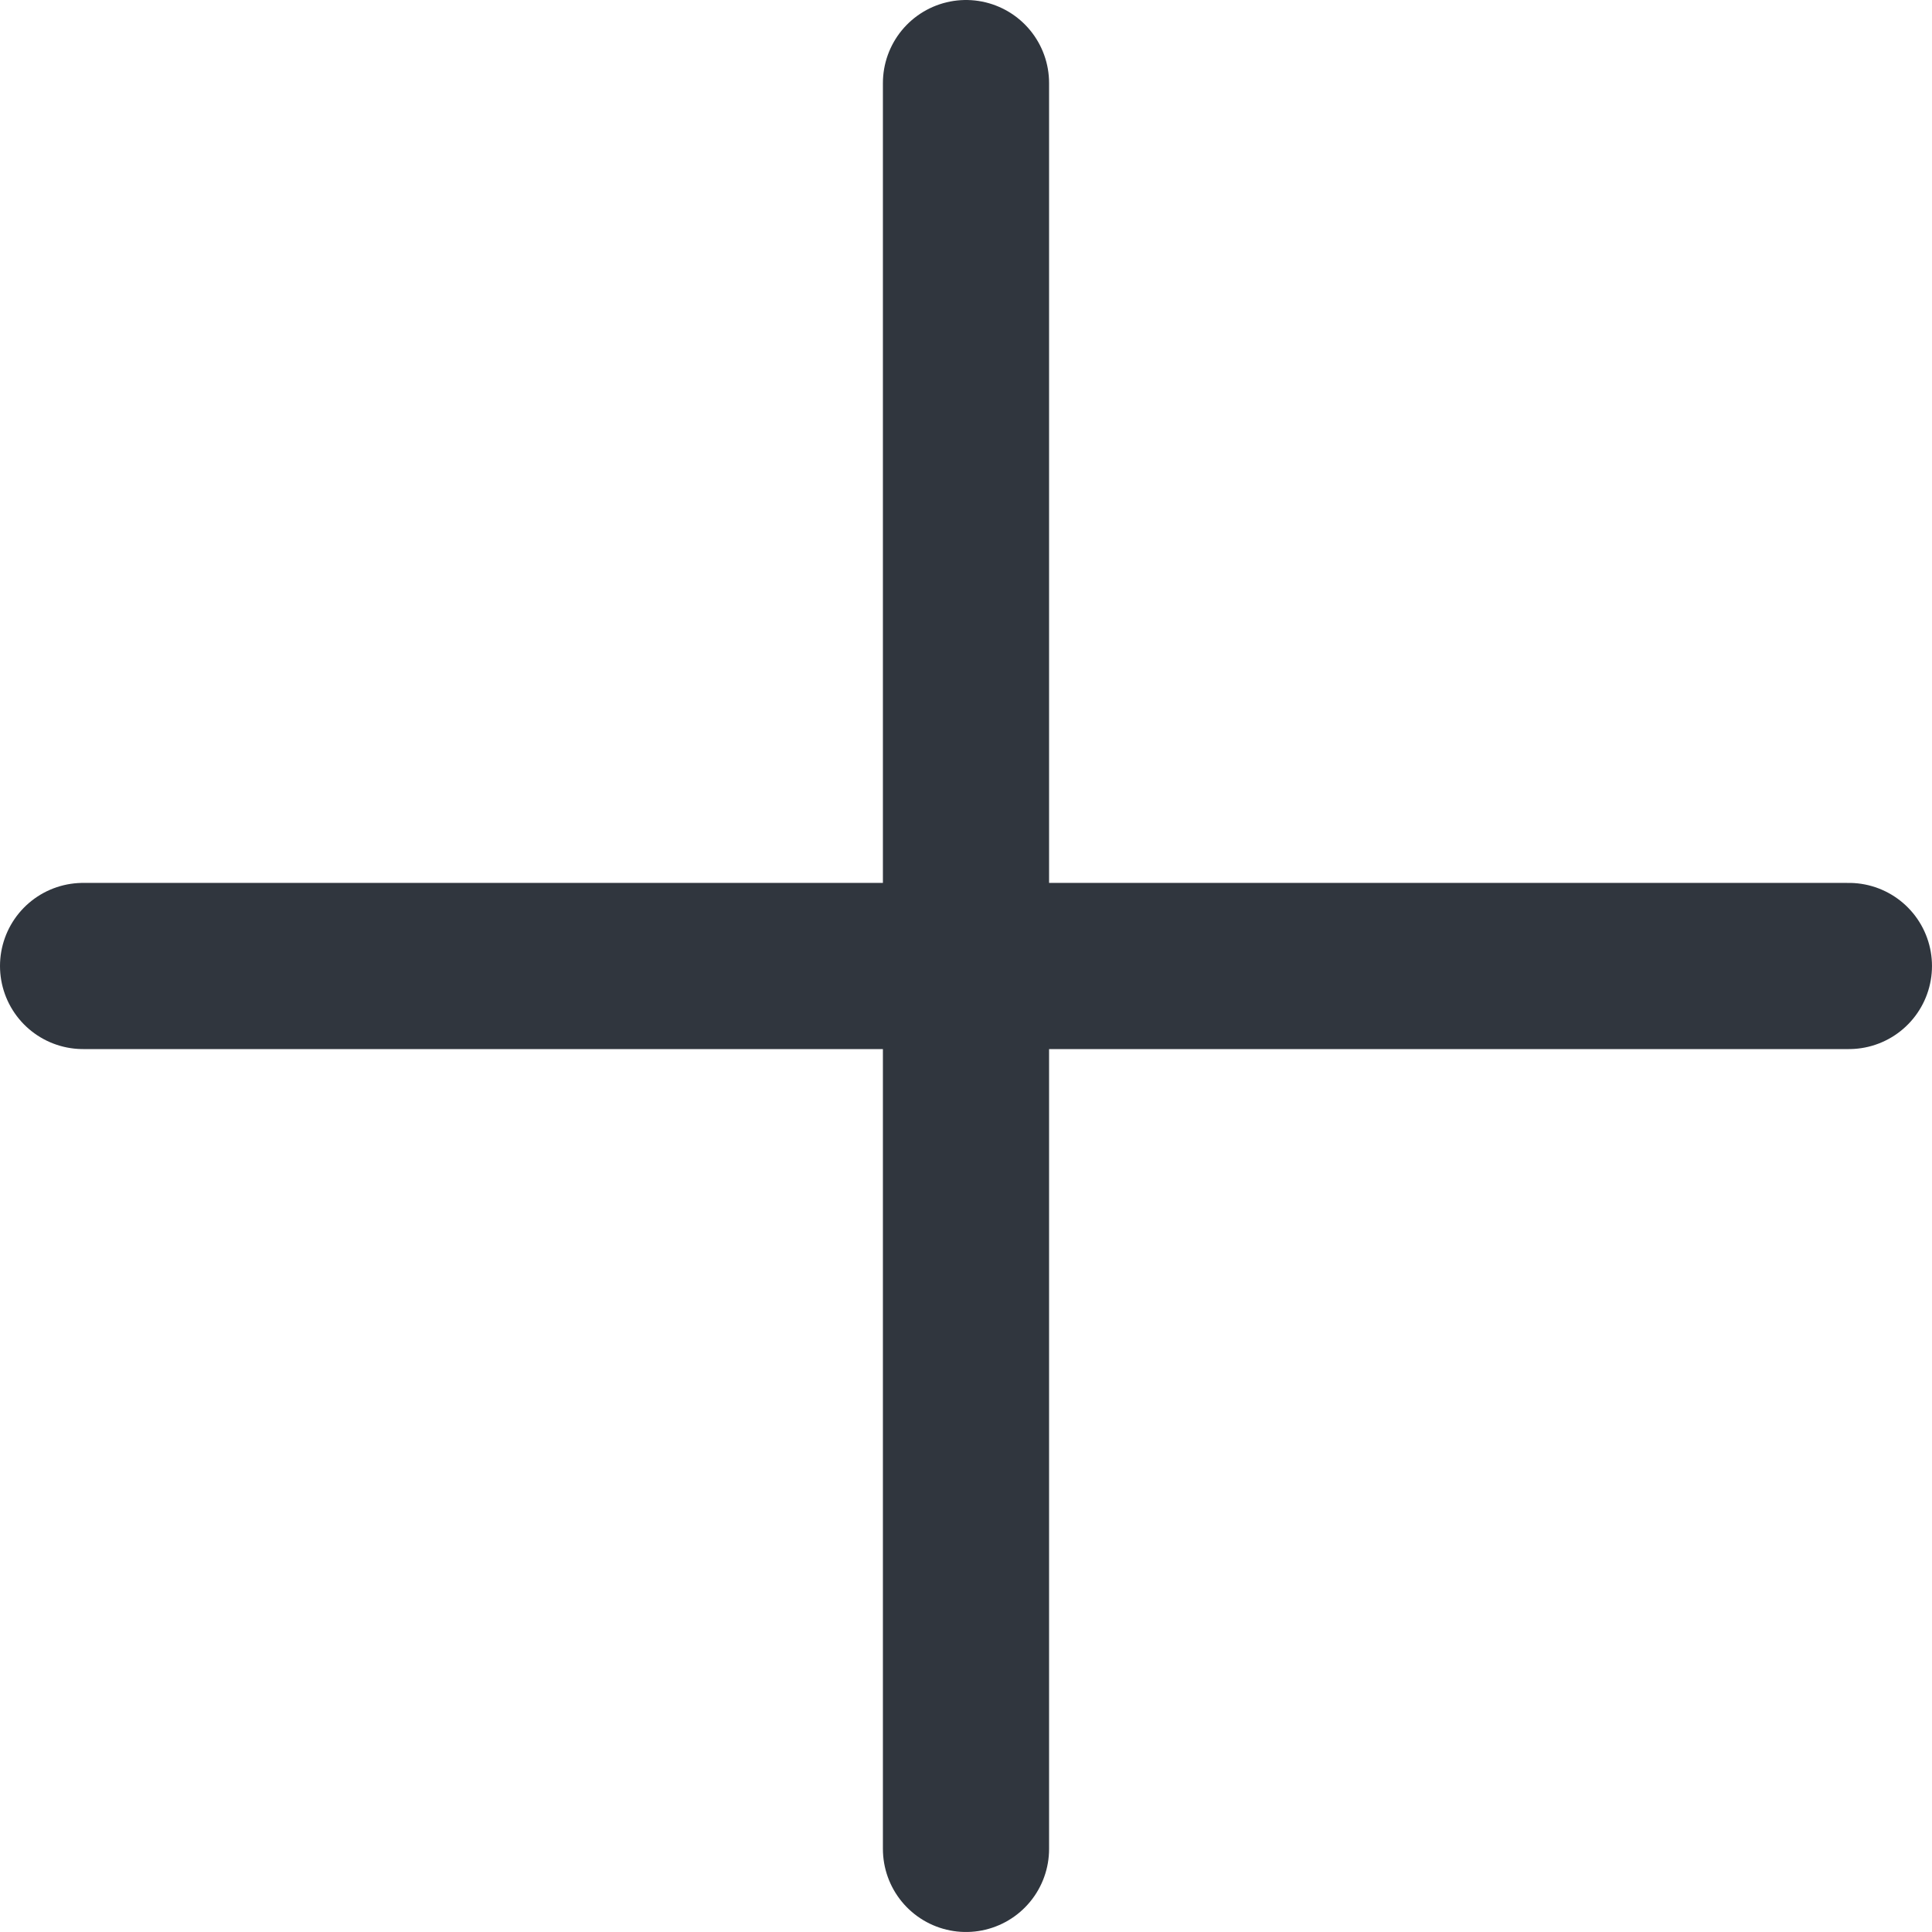 <svg xmlns="http://www.w3.org/2000/svg" width="116.265" height="116.264" viewBox="0 0 116.265 116.264"><path id="medical" d="M578.861,117.823V11.559M525.729,64.691H631.993M578.861,11.559V117.823" transform="translate(-520.729 -6.559)" fill="none" stroke="#30363e" stroke-linecap="round" stroke-linejoin="round" stroke-width="10"></path></svg>